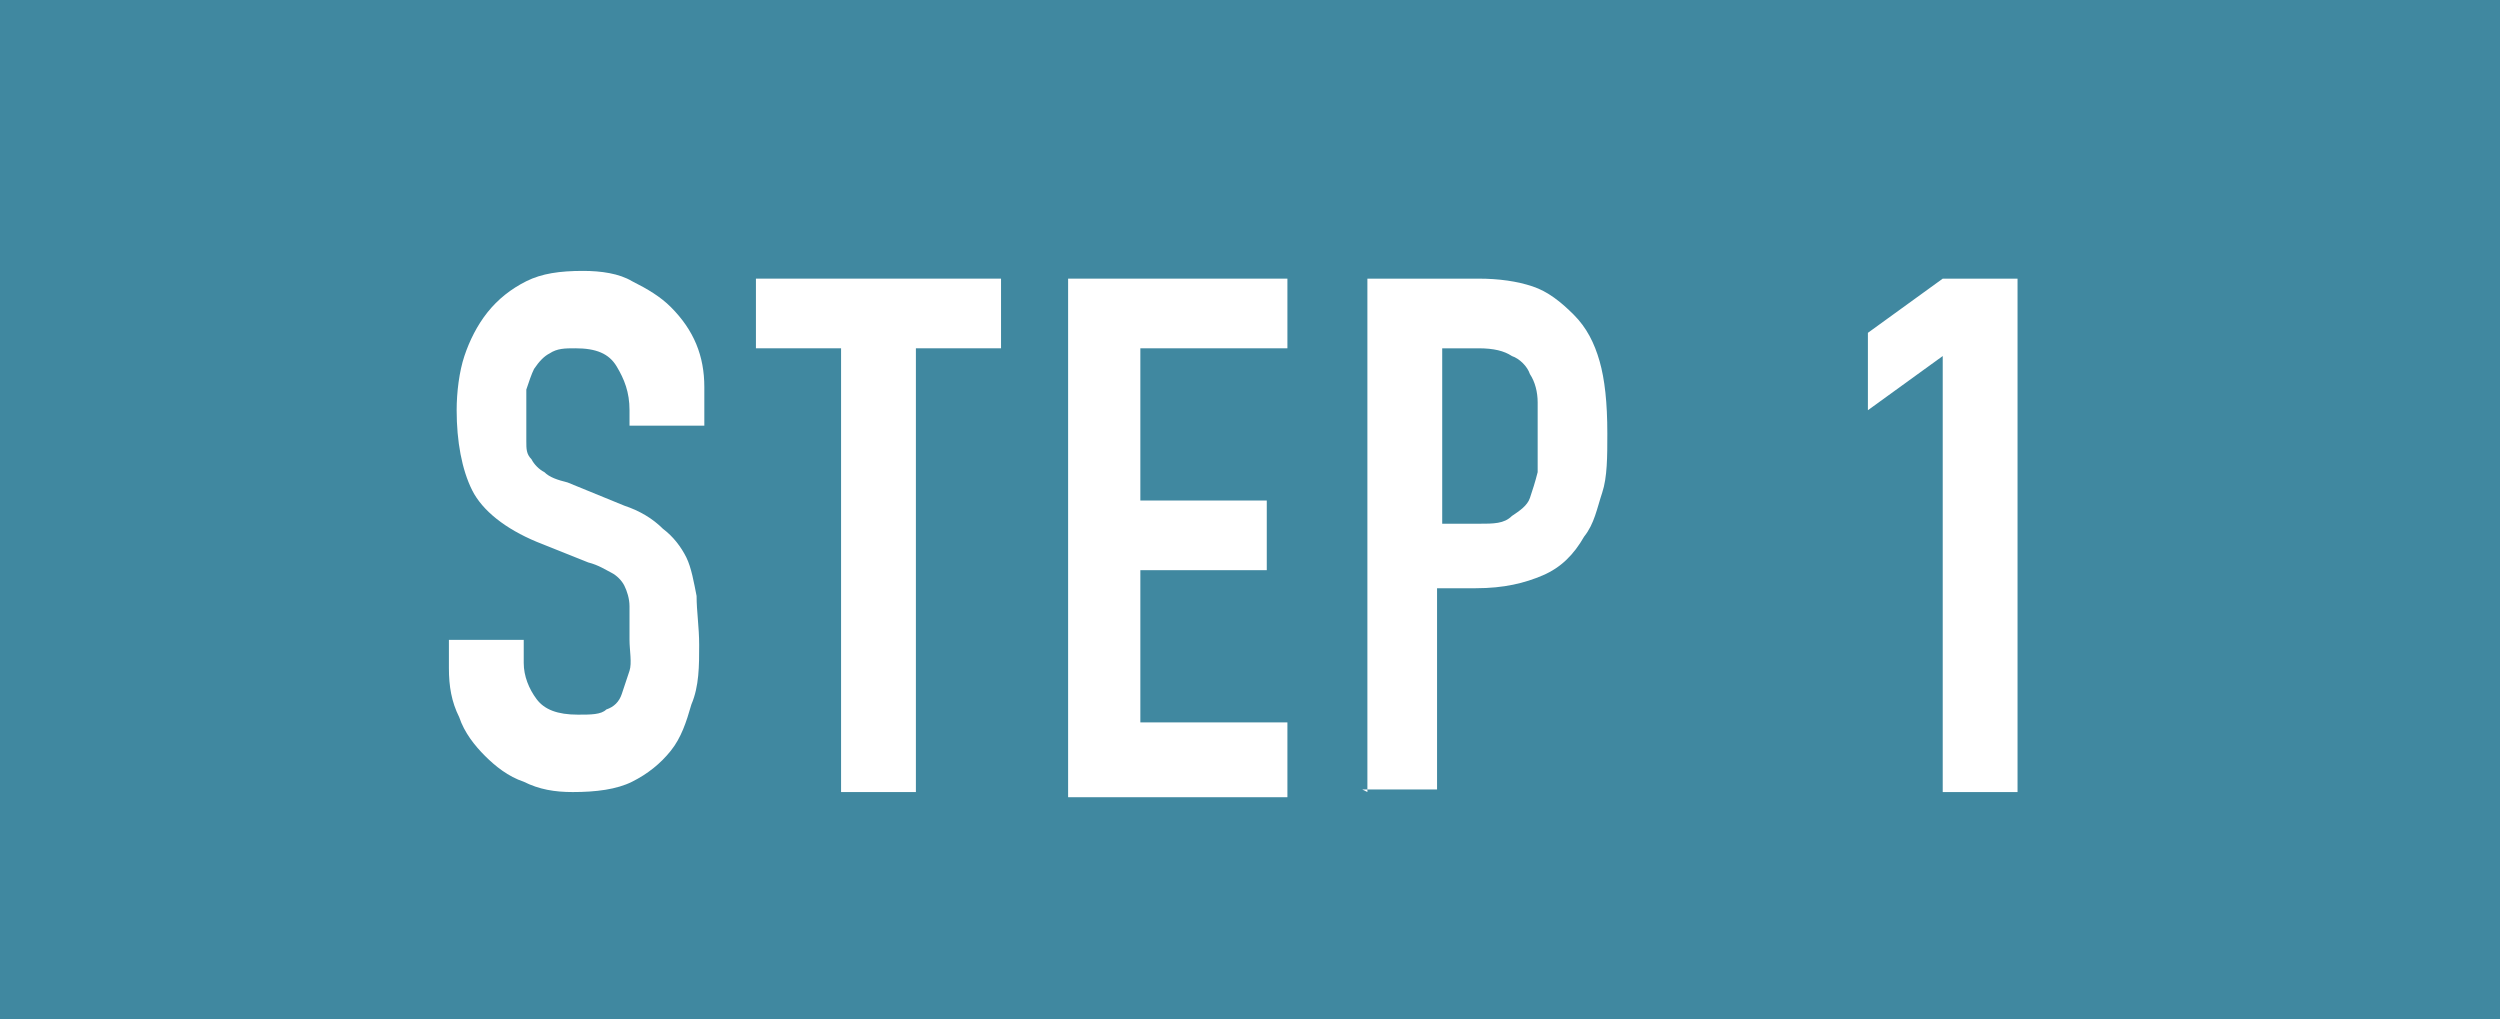 <?xml version="1.0" encoding="UTF-8"?>
<svg id="_レイヤー_2" data-name="レイヤー 2" xmlns="http://www.w3.org/2000/svg" viewBox="0 0 9.69 3.95">
  <defs>
    <style>
      .cls-1 {
        fill: #fff;
      }

      .cls-2 {
        fill: #4088a0;
      }
    </style>
  </defs>
  <g id="text">
    <g>
      <rect class="cls-2" width="9.69" height="3.95"/>
      <g>
        <path class="cls-1" d="m2.73,1.65h-.29v-.06c0-.07-.02-.12-.05-.17s-.08-.07-.16-.07c-.04,0-.07,0-.1.02-.02.01-.04.03-.06.06-.01.02-.02.05-.03.08,0,.03,0,.06,0,.1,0,.04,0,.07,0,.1,0,.03,0,.05.02.07.01.02.03.04.05.05.02.02.05.03.09.04l.22.09c.06.02.11.05.15.09.04.03.07.07.09.11.02.04.03.1.04.15,0,.06.01.12.01.19,0,.08,0,.16-.03.23-.02.07-.04.13-.08.18-.04.05-.09.09-.15.12-.06.03-.14.04-.23.04-.07,0-.13-.01-.19-.04-.06-.02-.11-.06-.15-.1s-.08-.09-.1-.15c-.03-.06-.04-.12-.04-.19v-.11h.29v.09c0,.05.02.1.05.14s.08.06.16.06c.05,0,.09,0,.11-.02.03-.01.05-.03.06-.06.01-.03.02-.06.03-.09s0-.08,0-.12c0-.05,0-.1,0-.13,0-.03-.01-.06-.02-.08-.01-.02-.03-.04-.05-.05-.02-.01-.05-.03-.09-.04l-.2-.08c-.12-.05-.21-.12-.25-.2-.04-.08-.06-.19-.06-.31,0-.07.01-.15.03-.21s.05-.12.09-.17c.04-.05.09-.09.15-.12.06-.03.13-.04.22-.04.07,0,.14.01.19.04.06.03.11.06.15.1.09.09.13.19.13.31v.14Z"/>
        <path class="cls-1" d="m3.26,3.07v-1.72h-.33v-.27h.95v.27h-.33v1.72h-.29Z"/>
        <path class="cls-1" d="m4.14,3.07v-1.99h.85v.27h-.57v.59h.49v.27h-.49v.59h.57v.29h-.85Z"/>
        <path class="cls-1" d="m5.3,3.07v-1.99h.43c.08,0,.15.01.21.03.06.02.11.06.16.11.05.05.08.11.1.18s.03.16.03.28c0,.09,0,.17-.02.23s-.03.12-.07.17c-.04.07-.09.12-.16.15s-.15.05-.26.05h-.15v.78h-.29Zm.29-1.72v.68h.14c.06,0,.1,0,.13-.03.03-.02.06-.04.07-.07.01-.03.02-.06.03-.1,0-.04,0-.09,0-.14,0-.05,0-.09,0-.13s-.01-.08-.03-.11c-.01-.03-.04-.06-.07-.07-.03-.02-.07-.03-.13-.03h-.15Z"/>
        <path class="cls-1" d="m7.53,3.07v-1.69l-.29.21v-.3l.29-.21h.29v1.99h-.29Z"/>
      </g>
    </g>
  </g>
</svg>